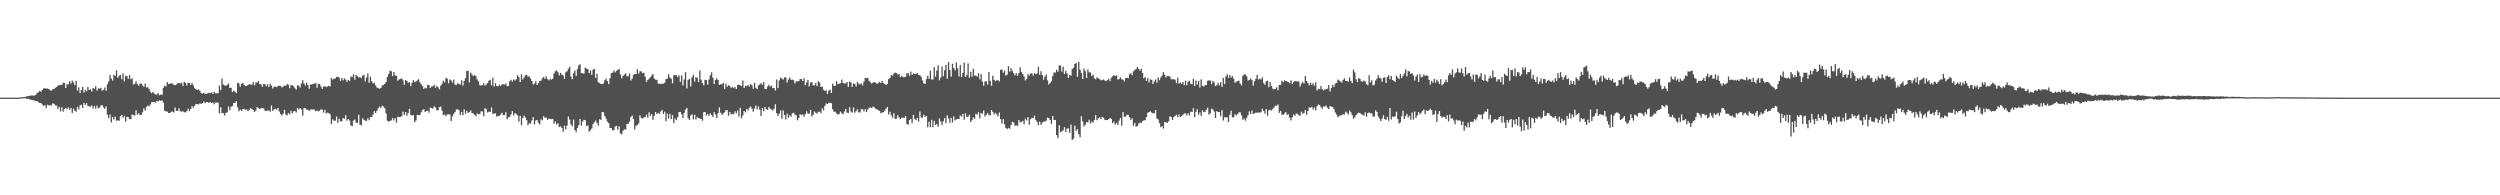 <svg xmlns="http://www.w3.org/2000/svg" width="1920" height="150"><path fill="#4f4f4f" d="M0 74.989h1v1H0zM1 74.988h1v1H1zM2 74.99h1v1H2zM3 74.99h1v1H3zM4 74.99h1v1H4zM5 74.989h1v1H5zM6 74.987h1v1H6zM7 74.989h1v1H7zM8 74.991h1v1H8zM9 74.991h1v1H9zM10 74.991h1v1H10zM11 74.99h1v1H11zM12 74.985h1v1H12zM13 74.951h1v1H13zM14 74.889h1v1H14zM15 74.852h1v1H15zM16 74.74h1v1H16zM17 74.592h1v1H17zM18 74.409h1v1.084H18zM19 74.47h1v1.083H19zM20 73.953h1v1.914H20zM21 73.872h1v1.964H21zM22 73.65h1v2.59H22zM23 73.412h1v3.136H23zM24 73.202h1v3.609H24zM25 73.54h1v3.424H25zM26 73.337h1v3.869H26zM27 72.794h1v4.835H27zM28 71.496h1v6.114H28zM29 70.803h1v7.693H29zM30 69.734h1v9.374H30zM31 70.452h1v8.722H31zM32 69.167h1v11.122H32zM33 68.02h1v13.322H33zM34 67.735h1v12.985H34zM35 68.064h1v14.99H35zM36 68.001h1v12.442H36zM37 68.342h1v12.586H37zM38 69.426h1v11.422H38zM39 69.593h1v11.375H39zM40 68.653h1v10.77H40zM41 68.285h1v11.442H41zM42 67.379h1v13.564H42zM43 66.94h1v14.187H43zM44 65.782h1v17.809H44zM45 65.373h1v16.72H45zM46 65.166h1v20.464H46zM47 65.398h1v16.989H47zM48 63.556h1v22.239H48zM49 63.709h1v20.115H49zM50 67.634h1v15.2H50zM51 64.706h1v19.101H51zM52 64.803h1v17.709H52zM53 62.336h1v21.965H53zM54 64.157h1v18.635H54zM55 61.84h1v25.055H55zM56 63.34h1v20.193H56zM57 65.402h1v19.59H57zM58 62.006h1v23.795H58zM59 69.533h1v12.607H59zM60 67.094h1v16.985H60zM61 71.406h1v9.465H61zM62 69.027h1v11.396H62zM63 66.694h1v16.223H63zM64 71.059h1v7.868H64zM65 68.914h1v11.674H65zM66 70.107h1v9.076H66zM67 66.678h1v14.806H67zM68 69.053h1v12.681H68zM69 68.565h1v13.352H69zM70 70.353h1v10.666H70zM71 67.476h1v15.925H71zM72 68.157h1v13.251H72zM73 66.133h1v17.354H73zM74 69.603h1v11.581H74zM75 67.898h1v15.247H75zM76 68.116h1v14.554H76zM77 67.365h1v13.701H77zM78 69.69h1v11.013H78zM79 68.996h1v13.417H79zM80 67.174h1v16.439H80zM81 69.745h1v12.028H81zM82 64.672h1v23.437H82zM83 62.487h1v28.345H83zM84 57.577h1v30.44H84zM85 60.358h1v33.622H85zM86 61.864h1v27.938H86zM87 57.401h1v34.379H87zM88 58.363h1v31.205H88zM89 54.032h1v38.714H89zM90 59.773h1v32.601H90zM91 58.194h1v34.569H91zM92 57.555h1v31.679H92zM93 60.805h1v27.402H93zM94 56.428h1v34.047H94zM95 62.497h1v26.429H95zM96 58.19h1v35.195H96zM97 58.521h1v31.206H97zM98 60.613h1v29.338H98zM99 57.667h1v33.706H99zM100 60.95h1v30.69H100zM101 60.18h1v27.742H101zM102 64.895h1v23.481H102zM103 64.233h1v24.545H103zM104 62.395h1v22.329H104zM105 64.605h1v23.394H105zM106 65.897h1v21.032H106zM107 64.329h1v24.071H107zM108 64.12h1v24.097H108zM109 65.571h1v20.653H109zM110 66.652h1v16.54H110zM111 64.15h1v20.757H111zM112 67.106h1v15.004H112zM113 66.974h1v14.055H113zM114 68.289h1v13.388H114zM115 70.522h1v9.704H115zM116 71.627h1v6.857H116zM117 70.533h1v7.828H117zM118 71.884h1v6.429H118zM119 72.501h1v6.386H119zM120 72.605h1v4.842H120zM121 71.454h1v6.421H121zM122 73.22h1v3.841H122zM123 72.551h1v4.908H123zM124 72.825h1v4.247H124zM125 67.355h1v11.478H125zM126 65.758h1v19.363H126zM127 66.429h1v19.12H127zM128 63.005h1v22.762H128zM129 64.552h1v22.238H129zM130 64.206h1v22.55H130zM131 64.032h1v21.763H131zM132 64.104h1v21.615H132zM133 65.176h1v21.275H133zM134 65.361h1v17.168H134zM135 64.936h1v20.28H135zM136 63.891h1v21.207H136zM137 63.703h1v19.485H137zM138 64.092h1v21.337H138zM139 63.506h1v22.209H139zM140 66.025h1v19.448H140zM141 62.864h1v23.355H141zM142 63.568h1v22.777H142zM143 65.623h1v19.768H143zM144 63.644h1v19.804H144zM145 63.804h1v21.618H145zM146 65.277h1v18.408H146zM147 63.726h1v17.795H147zM148 65.591h1v17.168H148zM149 67.741h1v13.581H149zM150 68.53h1v11.416H150zM151 69.118h1v10.865H151zM152 68.595h1v11.602H152zM153 69.705h1v9.75H153zM154 71.392h1v8.359H154zM155 72.025h1v7.179H155zM156 71.165h1v6.859H156zM157 71.983h1v7.29H157zM158 72.17h1v6.189H158zM159 71.612h1v6.759H159zM160 71.284h1v7.77H160zM161 71.492h1v6.848H161zM162 70.922h1v8.197H162zM163 72.107h1v6.652H163zM164 70.369h1v9.779H164zM165 71.648h1v7.08H165zM166 71.656h1v7.027H166zM167 71.59h1v7.384H167zM168 65.741h1v21.333H168zM169 69.186h1v13.137H169zM170 60.287h1v26.483H170zM171 64.941h1v22.004H171zM172 65.587h1v23.116H172zM173 65.933h1v20.772H173zM174 65.228h1v21.104H174zM175 64.159h1v17.612H175zM176 67.461h1v17.102H176zM177 67.423h1v14.531H177zM178 70.731h1v10.73H178zM179 69.582h1v9.497H179zM180 70.386h1v8.617H180zM181 71.572h1v6.053H181zM182 63.57h1v18.823H182zM183 64.078h1v21.435H183zM184 66.562h1v17.616H184zM185 64.319h1v20.908H185zM186 63.723h1v20.154H186zM187 65.162h1v18.412H187zM188 66.032h1v18.282H188zM189 65.927h1v18.201H189zM190 65.203h1v20.22H190zM191 64.545h1v19.708H191zM192 65.042h1v18.117H192zM193 65.014h1v18.602H193zM194 62.998h1v21.493H194zM195 65.515h1v20.444H195zM196 63.423h1v21.446H196zM197 63.453h1v18.84H197zM198 62.079h1v20.988H198zM199 64.611h1v19.225H199zM200 64.692h1v18.294H200zM201 66.627h1v16.334H201zM202 64.535h1v18.728H202zM203 64.673h1v20.327H203zM204 66.246h1v19.041H204zM205 64.784h1v20.223H205zM206 66.928h1v17.756H206zM207 64.285h1v21.628H207zM208 65.682h1v15.442H208zM209 67.95h1v17.216H209zM210 66.732h1v17.268H210zM211 66.46h1v17.12H211zM212 66.987h1v17.227H212zM213 65.987h1v16.954H213zM214 65.874h1v19.737H214zM215 65.972h1v21.649H215zM216 67.178h1v21.577H216zM217 66.506h1v20.79H217zM218 65.711h1v18.633H218zM219 65.917h1v22.065H219zM220 64.543h1v24.181H220zM221 65.127h1v21.656H221zM222 67.762h1v19.978H222zM223 65.393h1v19.663H223zM224 65.52h1v21.529H224zM225 66.166h1v19.413H225zM226 67.801h1v17.328H226zM227 68.813h1v17.596H227zM228 65.498h1v17.364H228zM229 65.793h1v18.278H229zM230 67.183h1v15.847H230zM231 64.123h1v19.946H231zM232 61.59h1v27.234H232zM233 64.122h1v18.921H233zM234 65.665h1v17.468H234zM235 63.461h1v20.655H235zM236 65.272h1v19.094H236zM237 68.114h1v17.079H237zM238 64.827h1v19.28H238zM239 64.937h1v19.177H239zM240 64.356h1v19.723H240zM241 64.221h1v19.976H241zM242 63.668h1v21.847H242zM243 67.368h1v17.537H243zM244 64.476h1v20.986H244zM245 64.516h1v20.565H245zM246 66.464h1v17.507H246zM247 68.242h1v15.911H247zM248 66.393h1v20.092H248zM249 66.215h1v18.065H249zM250 66.93h1v20.292H250zM251 66.414h1v20.039H251zM252 65.833h1v21.029H252zM253 66.343h1v21.435H253zM254 59.837h1v35.474H254zM255 61.155h1v30.515H255zM256 60.409h1v32.372H256zM257 60.312h1v32.315H257zM258 59.113h1v30.41H258zM259 58.822h1v35.574H259zM260 59.602h1v31.646H260zM261 62.303h1v30.855H261zM262 59.869h1v33.425H262zM263 61.685h1v29.024H263zM264 60.244h1v30.912H264zM265 61.152h1v27.378H265zM266 62.868h1v29.776H266zM267 61.397h1v29.93H267zM268 62.359h1v30.277H268zM269 58.793h1v37.479H269zM270 59.222h1v37.715H270zM271 57.131h1v35.42H271zM272 61.249h1v30.482H272zM273 57.486h1v36.575H273zM274 58.464h1v36.003H274zM275 59.557h1v28.589H275zM276 59.139h1v36.584H276zM277 60.111h1v36.164H277zM278 58.058h1v32.87H278zM279 57.497h1v34.535H279zM280 62.565h1v30.097H280zM281 59.55h1v33.291H281zM282 56.361h1v34.534H282zM283 63.542h1v28.761H283zM284 58.908h1v30.968H284zM285 62.384h1v27.529H285zM286 64.032h1v23.978H286zM287 63.588h1v21.818H287zM288 65.585h1v21.208H288zM289 67.157h1v17.903H289zM290 67.737h1v15.402H290zM291 68.113h1v13.78H291zM292 67.614h1v15.283H292zM293 65.816h1v15.41H293zM294 65.305h1v16.641H294zM295 64.503h1v18.621H295zM296 62.921h1v24.236H296zM297 59.023h1v33.644H297zM298 56.877h1v36.663H298zM299 54.333h1v38.393H299zM300 54.697h1v37.864H300zM301 58.543h1v32.174H301zM302 55.361h1v37.143H302zM303 57.922h1v32.769H303zM304 58.334h1v35.888H304zM305 61.97h1v27.661H305zM306 61.009h1v28.944H306zM307 60.641h1v29.171H307zM308 60.128h1v28.979H308zM309 61.685h1v24.067H309zM310 65.177h1v23.213H310zM311 61.478h1v24.53H311zM312 62.118h1v26.728H312zM313 63.614h1v23.31H313zM314 63.083h1v20.598H314zM315 66.213h1v22.119H315zM316 63.442h1v25.225H316zM317 61.506h1v26.91H317zM318 63.122h1v30.667H318zM319 62.47h1v30.037H319zM320 61.743h1v26.445H320zM321 60.841h1v27.578H321zM322 63.214h1v25.164H322zM323 64.689h1v21.606H323zM324 66.016h1v18.394H324zM325 68.317h1v15.493H325zM326 67.281h1v18.685H326zM327 67.815h1v17.439H327zM328 65.146h1v19.903H328zM329 65.33h1v21.126H329zM330 67.548h1v15.11H330zM331 66.337h1v16.655H331zM332 66.25h1v17.166H332zM333 65.068h1v16.544H333zM334 67.355h1v15.248H334zM335 65.91h1v18.895H335zM336 66.982h1v17.687H336zM337 68.588h1v13.59H337zM338 65.826h1v16.053H338zM339 64.31h1v20.678H339zM340 62.002h1v26.454H340zM341 63.274h1v24.67H341zM342 59.735h1v29.496H342zM343 60.464h1v27.456H343zM344 63.943h1v23.774H344zM345 60.973h1v26.962H345zM346 61.721h1v31.286H346zM347 63.359h1v25.987H347zM348 61.198h1v26.2H348zM349 64.984h1v21.083H349zM350 65.325h1v18.739H350zM351 63.849h1v20.136H351zM352 64.573h1v20.068H352zM353 64.987h1v23.373H353zM354 61.65h1v24.369H354zM355 65.717h1v22.75H355zM356 62.144h1v21.812H356zM357 60.059h1v27.335H357zM358 54.479h1v30.584H358zM359 54.344h1v32.373H359zM360 63.245h1v22.902H360zM361 55.721h1v29.125H361zM362 57.27h1v29.635H362zM363 58.41h1v28.746H363zM364 57.608h1v30.539H364zM365 58.562h1v30.779H365zM366 61.032h1v26.059H366zM367 62.513h1v25.294H367zM368 65.472h1v22.138H368zM369 65.679h1v19.81H369zM370 65.425h1v20.229H370zM371 63.938h1v25.288H371zM372 65.848h1v17.273H372zM373 64.919h1v19.007H373zM374 63.814h1v22.622H374zM375 61.952h1v23.879H375zM376 61.232h1v24.75H376zM377 65.565h1v17.002H377zM378 59.673h1v27.722H378zM379 66.439h1v20.794H379zM380 63.946h1v23.018H380zM381 66.023h1v23.596H381zM382 66.28h1v22.778H382zM383 65.01h1v23.943H383zM384 66.072h1v21.964H384zM385 64.751h1v21.807H385zM386 64.733h1v23.715H386zM387 64.993h1v23.478H387zM388 64.083h1v22.066H388zM389 66.191h1v25.46H389zM390 65.905h1v24.253H390zM391 62.334h1v27.349H391zM392 61.272h1v26.536H392zM393 62.702h1v22.71H393zM394 60.995h1v27.658H394zM395 61.837h1v24.96H395zM396 60.883h1v26.702H396zM397 57.679h1v30.98H397zM398 59.257h1v34.244H398zM399 62.987h1v26.009H399zM400 57.015h1v39.207H400zM401 61.028h1v29.637H401zM402 59.439h1v29.395H402zM403 57.751h1v32.517H403zM404 57.439h1v34.897H404zM405 58.859h1v37.308H405zM406 58.586h1v36.099H406zM407 60.335h1v34.578H407zM408 62.218h1v30.274H408zM409 64.872h1v25.091H409zM410 64.169h1v31.412H410zM411 62.363h1v30.229H411zM412 65.245h1v26.882H412zM413 63.896h1v30.34H413zM414 62.259h1v33.355H414zM415 61.886h1v29.714H415zM416 60.098h1v32.252H416zM417 59.145h1v30.146H417zM418 60.554h1v29.841H418zM419 58.65h1v31.636H419zM420 60.755h1v31.304H420zM421 61.678h1v29.52H421zM422 60.468h1v30.715H422zM423 61.195h1v30.375H423zM424 60.47h1v30.795H424zM425 56.434h1v38.575H425zM426 54.714h1v38.534H426zM427 54.092h1v41.488H427zM428 55.467h1v39.178H428zM429 57.912h1v39.692H429zM430 55.893h1v41.145H430zM431 57.341h1v40.889H431zM432 57.838h1v43.356H432zM433 60.555h1v36.028H433zM434 55.593h1v43.853H434zM435 54.732h1v41.781H435zM436 52.794h1v36.671H436zM437 51.159h1v40.692H437zM438 58.721h1v36.881H438zM439 60.813h1v36.231H439zM440 56.265h1v35.574H440zM441 54.149h1v45.671H441zM442 58.314h1v43.327H442zM443 53.038h1v45.213H443zM444 50.15h1v45.971H444zM445 49.412h1v41.914H445zM446 56.09h1v40.491H446zM447 56.368h1v37.006H447zM448 56.485h1v35.595H448zM449 51.89h1v40.405H449zM450 52.741h1v44.082H450zM451 53.043h1v43.223H451zM452 56.15h1v45.034H452zM453 54.135h1v45.983H453zM454 57.453h1v41.179H454zM455 53.495h1v41.869H455zM456 52.817h1v41.025H456zM457 59.878h1v32.676H457zM458 56.651h1v37.717H458zM459 63.218h1v33.177H459zM460 63.702h1v27.908H460zM461 64.506h1v27.551H461zM462 64.592h1v21.352H462zM463 64.017h1v22.276H463zM464 61.656h1v27.534H464zM465 60.29h1v30.854H465zM466 62.258h1v31.173H466zM467 64.605h1v29.993H467zM468 60.039h1v38.26H468zM469 56.146h1v42.138H469zM470 55.798h1v44.383H470zM471 54.095h1v45.784H471zM472 55.606h1v41.628H472zM473 54.362h1v42.247H473zM474 53.633h1v46.018H474zM475 52.828h1v44.232H475zM476 57.142h1v45.342H476zM477 60.146h1v42.903H477zM478 58.322h1v42.126H478zM479 57.354h1v41.929H479zM480 56.272h1v43.316H480zM481 58.613h1v36.574H481zM482 58.58h1v36.451H482zM483 56.453h1v36.96H483zM484 61.874h1v28.055H484zM485 60.428h1v28.368H485zM486 57.457h1v34.054H486zM487 56.672h1v42.776H487zM488 56.895h1v39.658H488zM489 53.177h1v42.932H489zM490 56.556h1v38.339H490zM491 54.72h1v33.79H491zM492 54.814h1v35.754H492zM493 56.209h1v34.804H493zM494 55.83h1v34.443H494zM495 58.815h1v31.086H495zM496 62.939h1v25.089H496zM497 61.43h1v28.986H497zM498 60.358h1v25.905H498zM499 59.341h1v29.579H499zM500 57.932h1v29.598H500zM501 56.94h1v35.099H501zM502 60.293h1v28.686H502zM503 61.208h1v24.815H503zM504 61.265h1v26.357H504zM505 64.217h1v22.462H505zM506 64.193h1v23.243H506zM507 64.664h1v20.909H507zM508 64.177h1v20.207H508zM509 64.31h1v23.255H509zM510 63.476h1v22.309H510zM511 60.757h1v32.308H511zM512 60.392h1v26.928H512zM513 56.968h1v34.001H513zM514 59.475h1v27.851H514zM515 60.484h1v30.943H515zM516 63.974h1v24.499H516zM517 57.676h1v36.914H517zM518 57.789h1v33.248H518zM519 57.638h1v34.673H519zM520 59.195h1v30.892H520zM521 57.88h1v28.224H521zM522 62.805h1v23.093H522zM523 57.879h1v29.877H523zM524 65.647h1v25.03H524zM525 60.967h1v25.787H525zM526 55.482h1v28.68H526zM527 67.898h1v14.952H527zM528 61.345h1v29.518H528zM529 60.572h1v31.546H529zM530 66.389h1v22.213H530zM531 59.391h1v28.443H531zM532 57.468h1v34.238H532zM533 62.665h1v25.483H533zM534 59.177h1v32.605H534zM535 59.925h1v29.978H535zM536 63.021h1v27.673H536zM537 54.102h1v37.032H537zM538 61.231h1v30.066H538zM539 63.79h1v28.992H539zM540 65.472h1v20.688H540zM541 61.287h1v24.664H541zM542 61.506h1v27.264H542zM543 64.952h1v22.516H543zM544 61.036h1v27.947H544zM545 57.78h1v29.301H545zM546 55.574h1v32.799H546zM547 59.724h1v30.123H547zM548 64.451h1v21.664H548zM549 61.379h1v26.575H549zM550 60.126h1v30.488H550zM551 61.426h1v25.467H551zM552 65.338h1v17.135H552zM553 64.713h1v21.856H553zM554 64.78h1v23.553H554zM555 63.627h1v23.525H555zM556 68.47h1v17.81H556zM557 64.21h1v20.333H557zM558 66.608h1v18.068H558zM559 65.448h1v23.442H559zM560 66.088h1v19.925H560zM561 67.478h1v20.455H561zM562 66.771h1v20.518H562zM563 67.703h1v20.054H563zM564 66.741h1v18.768H564zM565 68.414h1v18.619H565zM566 65.158h1v19.729H566zM567 65.043h1v24.46H567zM568 65.416h1v17.425H568zM569 65.975h1v24.91H569zM570 61.86h1v26.714H570zM571 67.602h1v17.649H571zM572 65.843h1v20.49H572zM573 66.192h1v17.491H573zM574 65.159h1v19.671H574zM575 66.457h1v16.282H575zM576 64.6h1v17.219H576zM577 65.459h1v17.986H577zM578 68.105h1v17.699H578zM579 63.579h1v19.736H579zM580 67.443h1v13.659H580zM581 68.465h1v15.496H581zM582 65.615h1v16.115H582zM583 64.894h1v19.369H583zM584 63.83h1v25.27H584zM585 65.223h1v17.814H585zM586 63.022h1v22.325H586zM587 68.194h1v14.059H587zM588 68.464h1v15.325H588zM589 66.494h1v17.901H589zM590 65.144h1v17.026H590zM591 66.468h1v17.001H591zM592 65.811h1v18.324H592zM593 67.669h1v17.215H593zM594 67.634h1v15.876H594zM595 69.58h1v10.571H595zM596 61.042h1v25.92H596zM597 67.61h1v21.469H597zM598 61.768h1v25.603H598zM599 59.562h1v25.255H599zM600 60.346h1v30.828H600zM601 61.149h1v23.651H601zM602 59.392h1v29.024H602zM603 59.47h1v32.356H603zM604 63.308h1v23.974H604zM605 61.014h1v29.459H605zM606 59.503h1v29.035H606zM607 61.306h1v28.336H607zM608 61.148h1v25.866H608zM609 61.571h1v24.991H609zM610 64.116h1v23.848H610zM611 62.475h1v26.149H611zM612 62.448h1v29.992H612zM613 62.259h1v28.368H613zM614 60.655h1v26.995H614zM615 60.781h1v27.743H615zM616 62.224h1v25.569H616zM617 60.213h1v29.526H617zM618 65.394h1v22.407H618zM619 63.276h1v22.236H619zM620 61.371h1v25.913H620zM621 66.349h1v20.977H621zM622 63.433h1v20.921H622zM623 62.957h1v26.494H623zM624 65.577h1v22.58H624zM625 65.521h1v20.082H625zM626 63.756h1v22.877H626zM627 66.199h1v21.029H627zM628 62.398h1v23.404H628zM629 63.362h1v22.399H629zM630 66.805h1v20.177H630zM631 66.532h1v16.627H631zM632 68.927h1v15.855H632zM633 69.821h1v11.52H633zM634 69.274h1v10.195H634zM635 72.015h1v7.887H635zM636 69.586h1v9.562H636zM637 68.79h1v10.132H637zM638 71.405h1v7.875H638zM639 64.276h1v19.649H639zM640 65.948h1v19.842H640zM641 65.947h1v19.871H641zM642 62.318h1v24.875H642zM643 64.636h1v23.484H643zM644 64.246h1v23.309H644zM645 63.916h1v21.819H645zM646 61.094h1v25.876H646zM647 63.649h1v24.162H647zM648 64.158h1v21.514H648zM649 64.028h1v19.609H649zM650 62.932h1v23.588H650zM651 66.776h1v19.941H651zM652 62.623h1v19.701H652zM653 63.247h1v22.372H653zM654 66.671h1v19.807H654zM655 64.067h1v18.419H655zM656 64.363h1v22.238H656zM657 66.472h1v18.912H657zM658 62.981h1v21.039H658zM659 64.215h1v22.076H659zM660 64.885h1v21.534H660zM661 64.024h1v19.863H661zM662 65.617h1v18.367H662zM663 62.699h1v22.891H663zM664 59.732h1v24.135H664zM665 60.079h1v26.044H665zM666 59.746h1v24.252H666zM667 62.129h1v20.644H667zM668 63.132h1v19.425H668zM669 64.254h1v18.891H669zM670 63.348h1v18.523H670zM671 63.083h1v19.361H671zM672 63.496h1v19.991H672zM673 64.306h1v19.7H673zM674 63.875h1v20.635H674zM675 62.767h1v22.492H675zM676 63.819h1v23.07H676zM677 62.232h1v24.254H677zM678 63.786h1v22.366H678zM679 64.394h1v20.577H679zM680 65.27h1v18.131H680zM681 64.482h1v17.794H681zM682 60.778h1v27.179H682zM683 59.835h1v26.013H683zM684 57.451h1v31.099H684zM685 58.145h1v32.266H685zM686 56.409h1v30.525H686zM687 55.687h1v35.697H687zM688 56.142h1v34.864H688zM689 57.228h1v31.264H689zM690 56.756h1v33.489H690zM691 59.218h1v32.285H691zM692 58.211h1v32.16H692zM693 59.218h1v31.254H693zM694 59.291h1v31.214H694zM695 59.035h1v30.043H695zM696 56.306h1v38.94H696zM697 56.169h1v39.673H697zM698 58.238h1v33.994H698zM699 55.008h1v36.28H699zM700 57.509h1v37.08H700zM701 56.44h1v31.785H701zM702 56.912h1v34.351H702zM703 56.802h1v35.505H703zM704 56.088h1v34.507H704zM705 57.536h1v35.825H705zM706 57.743h1v27.915H706zM707 58.976h1v31.3H707zM708 61.727h1v28.625H708zM709 63.96h1v24.101H709zM710 64.519h1v25.212H710zM711 60.758h1v28.4H711zM712 58.255h1v39.5H712zM713 60.586h1v32.96H713zM714 54.231h1v43.456H714zM715 60.953h1v31.047H715zM716 61.057h1v36.732H716zM717 51.618h1v41.218H717zM718 58.829h1v37.154H718zM719 54.202h1v41.028H719zM720 50.219h1v47.112H720zM721 61.679h1v29.238H721zM722 59.544h1v33.918H722zM723 51.158h1v44.918H723zM724 58.511h1v34.605H724zM725 53.988h1v36.754H725zM726 49.811h1v44.815H726zM727 60.486h1v28.055H727zM728 47.643h1v43.282H728zM729 53.809h1v40.427H729zM730 58.878h1v31.663H730zM731 48.925h1v45.17H731zM732 52.276h1v37.154H732zM733 54.063h1v38.403H733zM734 48.038h1v43.64H734zM735 52.512h1v38.869H735zM736 58.663h1v32.854H736zM737 49.827h1v38.916H737zM738 59.061h1v30.525H738zM739 55.933h1v31.626H739zM740 48.108h1v43.909H740zM741 59.095h1v27.971H741zM742 57.7h1v32.252H742zM743 48.689h1v40.943H743zM744 59.699h1v28.452H744zM745 55.105h1v38.542H745zM746 58.877h1v33.466H746zM747 52.712h1v37.427H747zM748 58.053h1v33.214H748zM749 58.025h1v29.281H749zM750 58.924h1v29.2H750zM751 56.142h1v30.038H751zM752 60.923h1v30.057H752zM753 56.909h1v29.8H753zM754 62.591h1v24.849H754zM755 65.77h1v19.128H755zM756 62.454h1v27.049H756zM757 62.531h1v25.622H757zM758 64.933h1v21.926H758zM759 55.281h1v32.946H759zM760 62.031h1v26.676H760zM761 65.884h1v18.622H761zM762 58.091h1v27.866H762zM763 61.354h1v26.538H763zM764 62.429h1v24.246H764zM765 61.723h1v26.182H765zM766 61.581h1v27.853H766zM767 62.444h1v24.058H767zM768 53.531h1v37.986H768zM769 53.44h1v41.56H769zM770 55.847h1v35.665H770zM771 54.338h1v41.152H771zM772 58.077h1v40.19H772zM773 57.275h1v41.901H773zM774 50.805h1v47.408H774zM775 55.039h1v43.897H775zM776 52.433h1v43.647H776zM777 54.543h1v38.954H777zM778 56.308h1v37.809H778zM779 57.924h1v38.632H779zM780 56.186h1v40.025H780zM781 58.246h1v38.357H781zM782 56.116h1v35.99H782zM783 51.736h1v42.199H783zM784 55.33h1v38.323H784zM785 56.85h1v35.982H785zM786 58.713h1v36.665H786zM787 61.748h1v29.321H787zM788 60.495h1v32.035H788zM789 56.892h1v33.01H789zM790 58.117h1v37.662H790zM791 56.455h1v35.137H791zM792 56.303h1v34.109H792zM793 58.091h1v32.711H793zM794 56.235h1v32.605H794zM795 56.969h1v35.246H795zM796 56.386h1v37.235H796zM797 51.222h1v44.996H797zM798 57.439h1v35.877H798zM799 54.69h1v41.218H799zM800 57.616h1v36.585H800zM801 61.206h1v32.071H801zM802 58.821h1v34.643H802zM803 57.18h1v35.437H803zM804 61.637h1v28.794H804zM805 64.884h1v25.878H805zM806 63.73h1v28.449H806zM807 62.481h1v32.688H807zM808 58.251h1v30.868H808zM809 55.644h1v36.394H809zM810 55.751h1v36.447H810zM811 53.536h1v50.192H811zM812 55.047h1v51.087H812zM813 50.219h1v45.989H813zM814 50.382h1v51.241H814zM815 54.965h1v45.883H815zM816 51.179h1v48.945H816zM817 56.785h1v40.899H817zM818 54.299h1v47.007H818zM819 56.357h1v42.467H819zM820 59.84h1v38.643H820zM821 57.594h1v44.325H821zM822 58.089h1v37.629H822zM823 52.953h1v54.606H823zM824 52.039h1v54.4H824zM825 49.156h1v47.306H825zM826 48.319h1v52.182H826zM827 58.993h1v40.243H827zM828 47.462h1v55.678H828zM829 53.469h1v51.891H829zM830 55.938h1v33.228H830zM831 60.689h1v32.638H831zM832 52.683h1v44.318H832zM833 54.669h1v41.183H833zM834 59.911h1v33.937H834zM835 53.312h1v40.641H835zM836 55.571h1v36.383H836zM837 55.656h1v39.265H837zM838 58.389h1v34.856H838zM839 57.231h1v37.037H839zM840 60.089h1v32.01H840zM841 60.929h1v27.402H841zM842 59.351h1v32.975H842zM843 60.144h1v30.777H843zM844 60.771h1v29.384H844zM845 61.582h1v29.699H845zM846 61.562h1v28.266H846zM847 61.032h1v29.37H847zM848 61.811h1v30.17H848zM849 62.301h1v29.984H849zM850 61.493h1v30.737H850zM851 60.5h1v30.946H851zM852 62.3h1v28.413H852zM853 59.638h1v31.625H853zM854 58.591h1v36.017H854zM855 57.711h1v35.766H855zM856 58.519h1v37.243H856zM857 57.784h1v36.737H857zM858 61.012h1v34.871H858zM859 60.79h1v31.916H859zM860 59.41h1v31.221H860zM861 60.827h1v35.745H861zM862 61.23h1v24.947H862zM863 62.556h1v27.257H863zM864 59.885h1v29.677H864zM865 59.642h1v28.547H865zM866 60.177h1v27.986H866zM867 56.962h1v33.092H867zM868 56.114h1v35.973H868zM869 57.826h1v33.026H869zM870 54.866h1v41.772H870zM871 53.812h1v40.587H871zM872 53.03h1v44.167H872zM873 51.443h1v45.481H873zM874 52.879h1v42.1H874zM875 54.292h1v39.857H875zM876 52.843h1v41.582H876zM877 56.018h1v37.081H877zM878 60.112h1v32.279H878zM879 59.149h1v33.151H879zM880 62.161h1v27.767H880zM881 59.977h1v26.646H881zM882 63.457h1v22.596H882zM883 60.907h1v24.597H883zM884 61.34h1v25.06H884zM885 64.445h1v22.604H885zM886 62.568h1v24.374H886zM887 60.99h1v23.445H887zM888 63.486h1v27.441H888zM889 59.398h1v32.352H889zM890 61.657h1v32.889H890zM891 59.444h1v38.311H891zM892 57.955h1v38.81H892zM893 55.431h1v43.335H893zM894 57.352h1v36.335H894zM895 59.472h1v34.506H895zM896 58.392h1v35.923H896zM897 58.457h1v34.713H897zM898 58.823h1v30.554H898zM899 60.826h1v29.154H899zM900 60.913h1v31.218H900zM901 60.758h1v29.203H901zM902 61.286h1v27.692H902zM903 63.879h1v24.171H903zM904 59.67h1v30.33H904zM905 64.277h1v23.634H905zM906 63.408h1v26.532H906zM907 64.383h1v24.758H907zM908 62.855h1v25.249H908zM909 65.432h1v21.738H909zM910 61.991h1v25.079H910zM911 65.5h1v23.13H911zM912 62.704h1v24.191H912zM913 62.003h1v26.746H913zM914 64.203h1v21.558H914zM915 64.643h1v21.379H915zM916 60.502h1v22.602H916zM917 66.016h1v23.835H917zM918 61.813h1v23.986H918zM919 64.988h1v18.937H919zM920 62.041h1v26.094H920zM921 67.211h1v19.121H921zM922 60.927h1v28.104H922zM923 65.964h1v18.812H923zM924 66.528h1v19.569H924zM925 65.407h1v20.413H925zM926 65.355h1v18.969H926zM927 62.13h1v20.631H927zM928 61.646h1v26.333H928zM929 61.844h1v25.176H929zM930 64.646h1v18.862H930zM931 62.089h1v21.92H931zM932 63.36h1v22.311H932zM933 66.094h1v24.551H933zM934 65.477h1v19.871H934zM935 63.533h1v22.478H935zM936 65.496h1v20.488H936zM937 63.123h1v26.243H937zM938 66.715h1v17.889H938zM939 59.739h1v32.819H939zM940 64.628h1v25.378H940zM941 58.695h1v31.539H941zM942 57.001h1v33.124H942zM943 59.79h1v33.903H943zM944 57.616h1v30.528H944zM945 59.535h1v25.487H945zM946 58.358h1v31.739H946zM947 60.456h1v29.528H947zM948 63.659h1v24.101H948zM949 62.877h1v25.809H949zM950 62.193h1v25.353H950zM951 61.968h1v24.308H951zM952 64.172h1v22.115H952zM953 65.62h1v22.909H953zM954 58.207h1v33.822H954zM955 57.149h1v33.866H955zM956 57.174h1v35.445H956zM957 58.665h1v31.746H957zM958 61.955h1v26.512H958zM959 61.326h1v24.245H959zM960 60.211h1v27.362H960zM961 61.557h1v23.321H961zM962 65.695h1v21.879H962zM963 62.424h1v24.647H963zM964 60.533h1v25.97H964zM965 57.545h1v29.138H965zM966 61.061h1v25.139H966zM967 60.345h1v26.173H967zM968 61.09h1v25.112H968zM969 59.376h1v24.1H969zM970 63.804h1v21.263H970zM971 65.057h1v22.275H971zM972 62.376h1v21.42H972zM973 61.958h1v27.025H973zM974 66.964h1v17.882H974zM975 63.055h1v21.233H975zM976 65.93h1v19.018H976zM977 68.111h1v15.667H977zM978 68.596h1v13.958H978zM979 68.255h1v12.92H979zM980 67.035h1v14.204H980zM981 69.342h1v10.94H981zM982 65.204h1v21.477H982zM983 65.182h1v19.969H983zM984 61.941h1v26.001H984zM985 63.102h1v25.151H985zM986 61.687h1v25.471H986zM987 62.142h1v23.933H987zM988 62.567h1v25.579H988zM989 63.036h1v24.759H989zM990 63.872h1v26.503H990zM991 61.586h1v30.951H991zM992 64.598h1v25.527H992zM993 63.147h1v24.795H993zM994 62.149h1v26.768H994zM995 62.438h1v24.678H995zM996 62.459h1v24.981H996zM997 62.605h1v25.908H997zM998 66.457h1v22.493H998zM999 64.11h1v21.688H999zM1000 62.921h1v24.467H1000zM1001 64.203h1v22.55H1001zM1002 58.454h1v26.076H1002zM1003 62.282h1v25.826H1003zM1004 63.64h1v21.621H1004zM1005 65.574h1v16.966H1005zM1006 63.493h1v19.158H1006zM1007 65.175h1v16.908H1007zM1008 63.94h1v20.082H1008zM1009 65.863h1v16.704H1009zM1010 63.192h1v21.668H1010zM1011 69.479h1v12.13H1011zM1012 68.187h1v12.075H1012zM1013 68.569h1v12.126H1013zM1014 66.07h1v16.193H1014zM1015 68.439h1v15.112H1015zM1016 69.469h1v12.236H1016zM1017 68.632h1v13.213H1017zM1018 68.566h1v12.559H1018zM1019 68.088h1v14.678H1019zM1020 65.287h1v18.515H1020zM1021 70.322h1v11.096H1021zM1022 67.474h1v14.533H1022zM1023 65.131h1v17.039H1023zM1024 66.827h1v16.989H1024zM1025 64.13h1v22.228H1025zM1026 63.687h1v24.254H1026zM1027 61.096h1v28.958H1027zM1028 61.816h1v27.429H1028zM1029 62.609h1v25.858H1029zM1030 63.376h1v25.112H1030zM1031 61.444h1v26.266H1031zM1032 60.115h1v27.855H1032zM1033 62.136h1v23.574H1033zM1034 62.182h1v24.418H1034zM1035 62.784h1v25.228H1035zM1036 59.485h1v25.445H1036zM1037 62.133h1v24.154H1037zM1038 63.873h1v24.591H1038zM1039 53.453h1v37.67H1039zM1040 55.617h1v34.441H1040zM1041 60.881h1v27.419H1041zM1042 62.998h1v24.269H1042zM1043 59.923h1v26.612H1043zM1044 60.692h1v26.128H1044zM1045 62.442h1v25.234H1045zM1046 62.73h1v25.502H1046zM1047 61.848h1v26.982H1047zM1048 62.502h1v23.713H1048zM1049 64.593h1v25.044H1049zM1050 65.481h1v21.376H1050zM1051 57.773h1v28.565H1051zM1052 63.316h1v23.787H1052zM1053 61.72h1v25.204H1053zM1054 65.571h1v23.937H1054zM1055 65.033h1v24.465H1055zM1056 61.837h1v22.825H1056zM1057 60.358h1v25.625H1057zM1058 57.752h1v31.657H1058zM1059 59.79h1v31.278H1059zM1060 60.245h1v32.764H1060zM1061 62.781h1v28.329H1061zM1062 59.655h1v28.817H1062zM1063 59.369h1v32.053H1063zM1064 63.779h1v28.211H1064zM1065 59.116h1v30.681H1065zM1066 57.803h1v34.973H1066zM1067 60.825h1v22.191H1067zM1068 58.34h1v33.345H1068zM1069 61.436h1v28.131H1069zM1070 62.062h1v27.737H1070zM1071 62.948h1v26.318H1071zM1072 58.121h1v27.703H1072zM1073 59.553h1v31.823H1073zM1074 60.722h1v34.168H1074zM1075 56.835h1v37.192H1075zM1076 60.014h1v29.305H1076zM1077 58.259h1v26.778H1077zM1078 56.298h1v35.05H1078zM1079 53.29h1v35.824H1079zM1080 58.617h1v28.833H1080zM1081 54.444h1v35.872H1081zM1082 54.971h1v33.914H1082zM1083 56.81h1v35.11H1083zM1084 56.13h1v30.311H1084zM1085 57.987h1v33.878H1085zM1086 61.871h1v23.784H1086zM1087 58.776h1v31.736H1087zM1088 57.323h1v31.378H1088zM1089 62.947h1v23.09H1089zM1090 56.871h1v30.886H1090zM1091 59.39h1v27.131H1091zM1092 58.973h1v26.128H1092zM1093 57.135h1v27.002H1093zM1094 58.299h1v29.425H1094zM1095 57.869h1v26.942H1095zM1096 58.207h1v27.055H1096zM1097 61.354h1v23.335H1097zM1098 65.021h1v18.405H1098zM1099 62.151h1v22.44H1099zM1100 63.607h1v24.592H1100zM1101 60.557h1v27.258H1101zM1102 63.443h1v21.518H1102zM1103 61.202h1v32.431H1103zM1104 62.529h1v25.057H1104zM1105 64.44h1v20.879H1105zM1106 60.768h1v28.314H1106zM1107 65.561h1v24.876H1107zM1108 64.554h1v25.104H1108zM1109 63.198h1v26.668H1109zM1110 61.074h1v30.287H1110zM1111 63.174h1v25.315H1111zM1112 57.867h1v35.435H1112zM1113 56.184h1v31.794H1113zM1114 57.437h1v33.62H1114zM1115 53.335h1v37.606H1115zM1116 59.467h1v33.029H1116zM1117 56.538h1v38.891H1117zM1118 55.475h1v36.485H1118zM1119 52.504h1v40.068H1119zM1120 55.665h1v36.735H1120zM1121 55.786h1v36.927H1121zM1122 52.619h1v43.516H1122zM1123 56.234h1v37.148H1123zM1124 58.732h1v41.651H1124zM1125 51.505h1v45.124H1125zM1126 57.343h1v40.606H1126zM1127 56.362h1v37.759H1127zM1128 55.919h1v41.933H1128zM1129 58.758h1v34.656H1129zM1130 60.963h1v32.823H1130zM1131 57.261h1v36.125H1131zM1132 62.829h1v28.492H1132zM1133 57.141h1v35.348H1133zM1134 57.535h1v32.6H1134zM1135 60.201h1v27.534H1135zM1136 58.709h1v29.398H1136zM1137 56.157h1v31.9H1137zM1138 61.46h1v29.986H1138zM1139 62.242h1v25.214H1139zM1140 57.278h1v28.29H1140zM1141 61.992h1v23.912H1141zM1142 62.744h1v20.898H1142zM1143 60.231h1v31.454H1143zM1144 58.206h1v29.916H1144zM1145 60.02h1v34.598H1145zM1146 54.142h1v39.528H1146zM1147 59.418h1v32.353H1147zM1148 59.196h1v32.213H1148zM1149 62.628h1v29.523H1149zM1150 60.951h1v30.584H1150zM1151 60.871h1v29.032H1151zM1152 63.147h1v26.004H1152zM1153 59.091h1v35.128H1153zM1154 64.939h1v24.288H1154zM1155 56.557h1v37.517H1155zM1156 57.783h1v40.56H1156zM1157 58.309h1v33.91H1157zM1158 52.324h1v41.895H1158zM1159 61.999h1v30.009H1159zM1160 53.882h1v37.466H1160zM1161 53.662h1v44.164H1161zM1162 58.352h1v33.657H1162zM1163 52.454h1v42.965H1163zM1164 58.741h1v32.697H1164zM1165 55.396h1v40.887H1165zM1166 55.606h1v34.199H1166zM1167 58.475h1v38.686H1167zM1168 57.11h1v43.65H1168zM1169 51.612h1v40.206H1169zM1170 53.666h1v46.495H1170zM1171 51.66h1v42.047H1171zM1172 57.067h1v38.91H1172zM1173 55.387h1v44.081H1173zM1174 55.369h1v34.458H1174zM1175 53.286h1v45.24H1175zM1176 60.366h1v30.01H1176zM1177 57.574h1v33.491H1177zM1178 61.219h1v33.084H1178zM1179 62.913h1v27.622H1179zM1180 59.033h1v32.404H1180zM1181 64.452h1v25.23H1181zM1182 62.649h1v26.99H1182zM1183 60.213h1v31.091H1183zM1184 64.225h1v26.02H1184zM1185 60.666h1v24.283H1185zM1186 60.733h1v28.525H1186zM1187 63.543h1v25.281H1187zM1188 62.014h1v24.815H1188zM1189 61.299h1v25.658H1189zM1190 62.52h1v26.095H1190zM1191 62.758h1v26.411H1191zM1192 61.775h1v28.357H1192zM1193 63.274h1v27.214H1193zM1194 60.03h1v29.073H1194zM1195 62.066h1v29.063H1195zM1196 56.3h1v36.964H1196zM1197 59.936h1v29.592H1197zM1198 55.418h1v39.148H1198zM1199 58.964h1v32.163H1199zM1200 61.208h1v31.879H1200zM1201 59.073h1v33.131H1201zM1202 57.708h1v38.373H1202zM1203 60.815h1v28.21H1203zM1204 60.165h1v30.929H1204zM1205 65.123h1v21.938H1205zM1206 61.925h1v29.219H1206zM1207 64.558h1v23.304H1207zM1208 62.232h1v27.598H1208zM1209 65.116h1v19.155H1209zM1210 59.566h1v28.983H1210zM1211 60.706h1v26.976H1211zM1212 61.824h1v25.013H1212zM1213 58.554h1v34.946H1213zM1214 55.15h1v35.59H1214zM1215 57.43h1v34.233H1215zM1216 51.723h1v39.308H1216zM1217 51.266h1v42.318H1217zM1218 50.371h1v45.524H1218zM1219 54.782h1v37.093H1219zM1220 60.471h1v33.826H1220zM1221 57.421h1v26.702H1221zM1222 59.334h1v33.731H1222zM1223 61.958h1v27.796H1223zM1224 61.723h1v27.297H1224zM1225 65.103h1v21.876H1225zM1226 61.274h1v22.51H1226zM1227 63.123h1v26.022H1227zM1228 59.712h1v28.107H1228zM1229 58.178h1v29.626H1229zM1230 62.697h1v25.583H1230zM1231 58.119h1v30.466H1231zM1232 59.983h1v25.169H1232zM1233 60.895h1v28.781H1233zM1234 61.462h1v31.59H1234zM1235 59.774h1v35.948H1235zM1236 61.389h1v36.928H1236zM1237 61.934h1v26.112H1237zM1238 60.623h1v36.845H1238zM1239 63.475h1v25.46H1239zM1240 63.175h1v23.967H1240zM1241 66.179h1v20.176H1241zM1242 65.581h1v20.936H1242zM1243 61.451h1v26.061H1243zM1244 61.648h1v30.463H1244zM1245 59.99h1v31.578H1245zM1246 64.707h1v25.792H1246zM1247 59.178h1v29.897H1247zM1248 58.68h1v34.735H1248zM1249 59.023h1v36.074H1249zM1250 57.825h1v36.528H1250zM1251 60.916h1v31.539H1251zM1252 57.436h1v30.356H1252zM1253 60.339h1v30.397H1253zM1254 61.597h1v31.146H1254zM1255 64.385h1v23.684H1255zM1256 65.256h1v23.351H1256zM1257 63.396h1v26.046H1257zM1258 63.9h1v22.864H1258zM1259 62.506h1v24.057H1259zM1260 62.722h1v24.168H1260zM1261 63.208h1v24.439H1261zM1262 63.419h1v25.757H1262zM1263 64.563h1v21.6H1263zM1264 66.699h1v21.132H1264zM1265 68.044h1v15.923H1265zM1266 66.945h1v16.182H1266zM1267 64.227h1v25.456H1267zM1268 63.64h1v25.938H1268zM1269 63.46h1v25.228H1269zM1270 62.929h1v24.204H1270zM1271 60.821h1v26.546H1271zM1272 62.944h1v22.398H1272zM1273 60.829h1v23.575H1273zM1274 60.461h1v23.903H1274zM1275 65.634h1v18.023H1275zM1276 68.551h1v12.119H1276zM1277 68.101h1v13.491H1277zM1278 66.256h1v16.069H1278zM1279 67.996h1v12.507H1279zM1280 69.969h1v11.245H1280zM1281 63.184h1v24.156H1281zM1282 63.18h1v26.509H1282zM1283 58.722h1v31.275H1283zM1284 60.768h1v27.594H1284zM1285 61.091h1v29.17H1285zM1286 58.824h1v32.176H1286zM1287 61.764h1v31.35H1287zM1288 60.538h1v33.694H1288zM1289 62.867h1v27.452H1289zM1290 60.451h1v33.128H1290zM1291 61.887h1v26.027H1291zM1292 61.907h1v30.557H1292zM1293 60.352h1v31.967H1293zM1294 57.849h1v33.516H1294zM1295 58.474h1v36.979H1295zM1296 54.653h1v38.257H1296zM1297 55.27h1v39.234H1297zM1298 54.517h1v43.051H1298zM1299 54.166h1v40.408H1299zM1300 57.082h1v35.886H1300zM1301 59.871h1v32.509H1301zM1302 60.586h1v29.339H1302zM1303 63.706h1v22.92H1303zM1304 62.084h1v24.883H1304zM1305 62.085h1v26.078H1305zM1306 62.125h1v28.2H1306zM1307 61.279h1v26.068H1307zM1308 59.853h1v27.579H1308zM1309 62.209h1v26.343H1309zM1310 58.62h1v29.532H1310zM1311 56.416h1v34.625H1311zM1312 59.421h1v30.473H1312zM1313 58.018h1v28.661H1313zM1314 57.522h1v31.277H1314zM1315 60.422h1v30.118H1315zM1316 60.344h1v26.646H1316zM1317 57.151h1v31.113H1317zM1318 61.208h1v26.398H1318zM1319 58.013h1v28.5H1319zM1320 62.129h1v26.743H1320zM1321 64.142h1v22.3H1321zM1322 65.889h1v17.224H1322zM1323 63.914h1v18.998H1323zM1324 64.885h1v19.412H1324zM1325 64.592h1v22.714H1325zM1326 63.524h1v23.774H1326zM1327 58.76h1v28.762H1327zM1328 61.469h1v27.226H1328zM1329 61.18h1v28.1H1329zM1330 61.191h1v27.522H1330zM1331 61.685h1v28.358H1331zM1332 61.256h1v29.163H1332zM1333 61.843h1v25.071H1333zM1334 61.136h1v26.546H1334zM1335 62.081h1v24.644H1335zM1336 60.939h1v25.033H1336zM1337 60.503h1v25.607H1337zM1338 60.983h1v27.595H1338zM1339 61.224h1v25.925H1339zM1340 61.59h1v25.008H1340zM1341 59.223h1v28.725H1341zM1342 61.661h1v27.185H1342zM1343 60.653h1v25.025H1343zM1344 60.889h1v25.899H1344zM1345 63.094h1v24.444H1345zM1346 59.71h1v27.683H1346zM1347 62.918h1v26.139H1347zM1348 64.033h1v22.512H1348zM1349 61.141h1v24.057H1349zM1350 59.937h1v29.735H1350zM1351 63.522h1v24.729H1351zM1352 60.27h1v26.116H1352zM1353 60.133h1v27.564H1353zM1354 62.422h1v24.462H1354zM1355 63.569h1v21.442H1355zM1356 62.921h1v20.858H1356zM1357 62.876h1v22.985H1357zM1358 63.462h1v21.851H1358zM1359 64.717h1v20.337H1359zM1360 66.102h1v17.576H1360zM1361 66.635h1v16.148H1361zM1362 67.439h1v15.503H1362zM1363 68.701h1v12.608H1363zM1364 68.227h1v13.645H1364zM1365 64.47h1v21.487H1365zM1366 62.165h1v24.881H1366zM1367 57.673h1v36.76H1367zM1368 58.986h1v28.398H1368zM1369 54.898h1v35.85H1369zM1370 59.519h1v29.113H1370zM1371 59.816h1v33.205H1371zM1372 60.34h1v27.778H1372zM1373 59.493h1v34.813H1373zM1374 60.505h1v27.785H1374zM1375 55.23h1v49.64H1375zM1376 56.994h1v36.679H1376zM1377 59.391h1v42.437H1377zM1378 57.524h1v35.375H1378zM1379 59.143h1v38.346H1379zM1380 54.338h1v34.332H1380zM1381 55.491h1v34.358H1381zM1382 58.311h1v30.076H1382zM1383 63.055h1v25.519H1383zM1384 59.346h1v35.811H1384zM1385 55.713h1v33.713H1385zM1386 56.05h1v32.74H1386zM1387 55.802h1v39.362H1387zM1388 60.467h1v38.031H1388zM1389 57.566h1v34.707H1389zM1390 54.134h1v40.12H1390zM1391 57.092h1v30.415H1391zM1392 54.592h1v37.115H1392zM1393 52.663h1v42.704H1393zM1394 53.025h1v38.256H1394zM1395 55.371h1v37.561H1395zM1396 54.55h1v33.261H1396zM1397 49.687h1v40.981H1397zM1398 52.719h1v39.214H1398zM1399 50.661h1v38.366H1399zM1400 53.335h1v39.033H1400zM1401 57.872h1v29.388H1401zM1402 53.36h1v34.825H1402zM1403 59.291h1v33.461H1403zM1404 58.306h1v37.23H1404zM1405 59.982h1v33.742H1405zM1406 50.759h1v45.153H1406zM1407 54.698h1v35.557H1407zM1408 54.761h1v36.669H1408zM1409 49.161h1v40.383H1409zM1410 58.331h1v35.564H1410zM1411 53.093h1v36.659H1411zM1412 52.195h1v37.337H1412zM1413 55.938h1v37.176H1413zM1414 54.013h1v39.449H1414zM1415 59.33h1v31.009H1415zM1416 57.575h1v35.704H1416zM1417 57h1v29.913H1417zM1418 59.707h1v32.332H1418zM1419 57.374h1v34.459H1419zM1420 53.827h1v37.089H1420zM1421 60.026h1v31.032H1421zM1422 54.792h1v32.806H1422zM1423 56.186h1v33.224H1423zM1424 58.14h1v30.529H1424zM1425 62.213h1v28.714H1425zM1426 59.846h1v29.013H1426zM1427 60.85h1v27.186H1427zM1428 59.583h1v32.741H1428zM1429 61.475h1v31.214H1429zM1430 58.282h1v37.877H1430zM1431 60.17h1v29.645H1431zM1432 60.797h1v31.149H1432zM1433 59.553h1v28.438H1433zM1434 57.628h1v39.357H1434zM1435 57.969h1v34.052H1435zM1436 60.297h1v29.714H1436zM1437 59.719h1v33.24H1437zM1438 63.06h1v30.489H1438zM1439 62.571h1v31.173H1439zM1440 60.39h1v30.136H1440zM1441 61.772h1v29.501H1441zM1442 58.58h1v35.738H1442zM1443 60.012h1v32.12H1443zM1444 60.43h1v29.072H1444zM1445 57.024h1v38.214H1445zM1446 59.735h1v30.919H1446zM1447 61.203h1v32.086H1447zM1448 58.454h1v29.401H1448zM1449 58.064h1v33.531H1449zM1450 59.143h1v35.441H1450zM1451 58.833h1v31.611H1451zM1452 60.855h1v30.134H1452zM1453 60.274h1v27.207H1453zM1454 59.587h1v33.691H1454zM1455 62.651h1v22.078H1455zM1456 67.372h1v19.725H1456zM1457 65.57h1v17.588H1457zM1458 66.915h1v16.846H1458zM1459 64.654h1v18.69H1459zM1460 64.008h1v22.099H1460zM1461 62.535h1v21.777H1461zM1462 65.78h1v20.774H1462zM1463 65.162h1v23.047H1463zM1464 64.623h1v21.541H1464zM1465 61.632h1v22.61H1465zM1466 61.368h1v23.592H1466zM1467 61.649h1v23.641H1467zM1468 63.954h1v23.086H1468zM1469 61.689h1v24.307H1469zM1470 60.014h1v30.232H1470zM1471 63.299h1v22.736H1471zM1472 59.276h1v28.539H1472zM1473 64.691h1v25.54H1473zM1474 61.722h1v23.847H1474zM1475 61.149h1v26.007H1475zM1476 60.402h1v30.506H1476zM1477 59.632h1v28.793H1477zM1478 64.145h1v23.071H1478zM1479 60.262h1v29.917H1479zM1480 62.704h1v23.116H1480zM1481 61.647h1v23.17H1481zM1482 64.551h1v22.883H1482zM1483 63.836h1v23.769H1483zM1484 65.002h1v21.425H1484zM1485 62.787h1v25.727H1485zM1486 63.159h1v22.77H1486zM1487 64.391h1v19.937H1487zM1488 63.051h1v25.314H1488zM1489 61.808h1v24.571H1489zM1490 60.946h1v29.945H1490zM1491 61.142h1v28.686H1491zM1492 56.746h1v34.081H1492zM1493 59.963h1v28.803H1493zM1494 62.408h1v26.606H1494zM1495 61.094h1v28.83H1495zM1496 60.456h1v25.934H1496zM1497 59.061h1v27.426H1497zM1498 60h1v26.666H1498zM1499 63.811h1v22.799H1499zM1500 62.382h1v21.71H1500zM1501 65.251h1v22.609H1501zM1502 64.506h1v20.782H1502zM1503 63.342h1v23.116H1503zM1504 64.654h1v20.617H1504zM1505 63.11h1v21.817H1505zM1506 65.745h1v18.322H1506zM1507 63.189h1v24.421H1507zM1508 64.647h1v21.775H1508zM1509 62.15h1v27.25H1509zM1510 63.995h1v21.075H1510zM1511 66.003h1v19.528H1511zM1512 67.739h1v16.424H1512zM1513 65.282h1v19.074H1513zM1514 65.505h1v19.29H1514zM1515 68.395h1v16.263H1515zM1516 65.767h1v20.377H1516zM1517 67.021h1v14.973H1517zM1518 65.632h1v15.371H1518zM1519 68.463h1v16.047H1519zM1520 66.759h1v15.953H1520zM1521 66.557h1v20.675H1521zM1522 63.246h1v24.687H1522zM1523 64.956h1v18.489H1523zM1524 63.079h1v23.068H1524zM1525 66.666h1v16.598H1525zM1526 65.828h1v18.177H1526zM1527 66.415h1v17.394H1527zM1528 65.735h1v19.187H1528zM1529 64.571h1v21.13H1529zM1530 63.462h1v21.807H1530zM1531 64.365h1v21.097H1531zM1532 65.419h1v19.557H1532zM1533 68.058h1v15.739H1533zM1534 65.882h1v15.686H1534zM1535 65.822h1v16.669H1535zM1536 66.969h1v13.657H1536zM1537 67.721h1v13.564H1537zM1538 66.361h1v16.441H1538zM1539 67.228h1v16.916H1539zM1540 65.299h1v17.754H1540zM1541 63.257h1v21.62H1541zM1542 65.446h1v20.63H1542zM1543 65.388h1v20.762H1543zM1544 66.091h1v17.916H1544zM1545 65.991h1v16.596H1545zM1546 66.943h1v17.321H1546zM1547 69.078h1v13.291H1547zM1548 69.43h1v13.661H1548zM1549 67.712h1v15.236H1549zM1550 67.107h1v14.79H1550zM1551 66.496h1v16.297H1551zM1552 67.849h1v14.804H1552zM1553 67.773h1v15.093H1553zM1554 68.029h1v12.285H1554zM1555 69.842h1v11.253H1555zM1556 69.766h1v10.398H1556zM1557 68.485h1v11.9H1557zM1558 71.243h1v10.175H1558zM1559 70.454h1v10.095H1559zM1560 70.797h1v9.819H1560zM1561 71.102h1v8.485H1561zM1562 69.665h1v10.392H1562zM1563 69.211h1v11.503H1563zM1564 69.87h1v10.403H1564zM1565 68.524h1v13.18H1565zM1566 68.69h1v13.349H1566zM1567 69.568h1v9.76H1567zM1568 68.532h1v13.312H1568zM1569 68.692h1v10.372H1569zM1570 68.687h1v11.917H1570zM1571 68.583h1v12.613H1571zM1572 69.368h1v10.262H1572zM1573 67.118h1v14.165H1573zM1574 70.112h1v10.948H1574zM1575 70.514h1v10.076H1575zM1576 71.328h1v8.99H1576zM1577 71.32h1v8.295H1577zM1578 70.284h1v8.794H1578zM1579 71.165h1v7.022H1579zM1580 70.549h1v8.82H1580zM1581 70.347h1v9.587H1581zM1582 71.063h1v8.703H1582zM1583 68.684h1v10.973H1583zM1584 70.417h1v9.23H1584zM1585 69.103h1v11.345H1585zM1586 70.353h1v7.936H1586zM1587 70.746h1v9.75H1587zM1588 70.512h1v8.533H1588zM1589 69.985h1v9.278H1589zM1590 70.494h1v9.438H1590zM1591 71.963h1v6.031H1591zM1592 71.474h1v7.927H1592zM1593 72.575h1v5.27H1593zM1594 70.986h1v6.535H1594zM1595 71.109h1v6.795H1595zM1596 72.142h1v6.156H1596zM1597 71.045h1v8.393H1597zM1598 71.297h1v7.942H1598zM1599 71.544h1v6.713H1599zM1600 71.617h1v6.936H1600zM1601 71.814h1v5.992H1601zM1602 72.046h1v6.227H1602zM1603 72.563h1v4.789H1603zM1604 72.386h1v5.256H1604zM1605 72.941h1v4.794H1605zM1606 73.532h1v4.178H1606zM1607 73.53h1v4.035H1607zM1608 73.189h1v4.153H1608zM1609 72.499h1v4.196H1609zM1610 73.661h1v3.924H1610zM1611 73.014h1v3.633H1611zM1612 72.79h1v4.538H1612zM1613 72.741h1v3.923H1613zM1614 72.813h1v4.194H1614zM1615 72.804h1v4.553H1615zM1616 72.634h1v4.888H1616zM1617 72.823h1v4.058H1617zM1618 72.941h1v4.19H1618zM1619 72.446h1v4.783H1619zM1620 73.165h1v3.913H1620zM1621 73.152h1v3.565H1621zM1622 73.096h1v4.1H1622zM1623 73.284h1v3.228H1623zM1624 73.582h1v3.231H1624zM1625 73.243h1v3.283H1625zM1626 73.345h1v4.255H1626zM1627 73.424h1v3.322H1627zM1628 72.626h1v3.813H1628zM1629 72.904h1v4.306H1629zM1630 72.795h1v4.332H1630zM1631 73.34h1v3.609H1631zM1632 73.147h1v3.278H1632zM1633 73.333h1v3.544H1633zM1634 73.99h1v2.546H1634zM1635 73.523h1v2.49H1635zM1636 73.312h1v3.022H1636zM1637 73.834h1v2.46H1637zM1638 73.589h1v2.856H1638zM1639 73.756h1v3.084H1639zM1640 73.45h1v3.153H1640zM1641 73.019h1v4.406H1641zM1642 72.992h1v3.785H1642zM1643 73.356h1v3.531H1643zM1644 73.593h1v3.531H1644zM1645 73.235h1v3.13H1645zM1646 73.404h1v3.922H1646zM1647 73.612h1v2.614H1647zM1648 73.809h1v2.535H1648zM1649 73.95h1v2.104H1649zM1650 73.888h1v1.953H1650zM1651 74.146h1v1.734H1651zM1652 74.14h1v1.551H1652zM1653 74.16h1v1.954H1653zM1654 74.223h1v2.262H1654zM1655 73.721h1v2.397H1655zM1656 73.832h1v2.883H1656zM1657 73.313h1v3.071H1657zM1658 73.369h1v3.296H1658zM1659 73.764h1v2.64H1659zM1660 73.333h1v3.218H1660zM1661 73.528h1v2.575H1661zM1662 73.647h1v2.474H1662zM1663 74.032h1v2.06H1663zM1664 73.825h1v2.083H1664zM1665 73.724h1v2.221H1665zM1666 74.201h1v1.674H1666zM1667 74.196h1v1.768H1667zM1668 73.836h1v2.192H1668zM1669 73.538h1v2.661H1669zM1670 73.773h1v2.301H1670zM1671 73.963h1v2.376H1671zM1672 73.295h1v3.309H1672zM1673 73.505h1v2.851H1673zM1674 73.557h1v3.054H1674zM1675 73.504h1v2.743H1675zM1676 73.47h1v2.763H1676zM1677 73.644h1v2.686H1677zM1678 73.671h1v2.57H1678zM1679 73.472h1v2.686H1679zM1680 73.448h1v2.872H1680zM1681 73.509h1v2.805H1681zM1682 73.547h1v2.675H1682zM1683 73.977h1v2.22H1683zM1684 73.772h1v2.343H1684zM1685 73.87h1v2.377H1685zM1686 73.814h1v2.13H1686zM1687 73.981h1v2.23H1687zM1688 73.751h1v2.61H1688zM1689 73.824h1v2.387H1689zM1690 73.891h1v2.447H1690zM1691 73.876h1v2.362H1691zM1692 73.703h1v2.879H1692zM1693 73.682h1v2.696H1693zM1694 73.979h1v2.258H1694zM1695 73.823h1v2.636H1695zM1696 73.808h1v2.523H1696zM1697 73.926h1v2.129H1697zM1698 73.994h1v1.962H1698zM1699 74.075h1v2.045H1699zM1700 74.005h1v2.047H1700zM1701 74.204h1v1.794H1701zM1702 73.976h1v1.77H1702zM1703 74.136h1v1.827H1703zM1704 74.132h1v1.868H1704zM1705 73.879h1v2.057H1705zM1706 74.2h1v1.597H1706zM1707 73.959h1v1.794H1707zM1708 74.32h1v1.46H1708zM1709 74.163h1v1.458H1709zM1710 74.173h1v1.357H1710zM1711 74.44h1v1.126H1711zM1712 74.394h1v1.147H1712zM1713 74.395h1v1.156H1713zM1714 74.26h1v1.277H1714zM1715 74.348h1v1.334H1715zM1716 74.457h1v1.083H1716zM1717 74.298h1v1.271H1717zM1718 74.499h1v1.073H1718zM1719 74.278h1v1.278H1719zM1720 74.477h1v1.011H1720zM1721 74.516h1v1H1721zM1722 74.518h1v1H1722zM1723 74.669h1v1H1723zM1724 74.769h1v1H1724zM1725 74.749h1v1H1725zM1726 74.741h1v1H1726zM1727 74.716h1v1H1727zM1728 74.669h1v1H1728zM1729 74.685h1v1H1729zM1730 74.651h1v1H1730zM1731 74.549h1v1H1731zM1732 74.69h1v1H1732zM1733 74.632h1v1H1733zM1734 74.651h1v1H1734zM1735 74.661h1v1H1735zM1736 74.664h1v1H1736zM1737 74.734h1v1H1737zM1738 74.706h1v1H1738zM1739 74.819h1v1H1739zM1740 74.743h1v1H1740zM1741 74.773h1v1H1741zM1742 74.755h1v1H1742zM1743 74.657h1v1H1743zM1744 74.724h1v1H1744zM1745 74.632h1v1H1745zM1746 74.649h1v1H1746zM1747 74.58h1v1H1747zM1748 74.593h1v1H1748zM1749 74.599h1v1H1749zM1750 74.569h1v1H1750zM1751 74.663h1v1H1751zM1752 74.632h1v1H1752zM1753 74.694h1v1H1753zM1754 74.682h1v1H1754zM1755 74.691h1v1H1755zM1756 74.685h1v1H1756zM1757 74.706h1v1H1757zM1758 74.742h1v1H1758zM1759 74.7h1v1H1759zM1760 74.725h1v1H1760zM1761 74.715h1v1H1761zM1762 74.707h1v1H1762zM1763 74.744h1v1H1763zM1764 74.75h1v1H1764zM1765 74.716h1v1H1765zM1766 74.717h1v1H1766zM1767 74.752h1v1H1767zM1768 74.779h1v1H1768zM1769 74.76h1v1H1769zM1770 74.758h1v1H1770zM1771 74.785h1v1H1771zM1772 74.797h1v1H1772zM1773 74.795h1v1H1773zM1774 74.832h1v1H1774zM1775 74.826h1v1H1775zM1776 74.842h1v1H1776zM1777 74.835h1v1H1777zM1778 74.844h1v1H1778zM1779 74.875h1v1H1779zM1780 74.857h1v1H1780zM1781 74.87h1v1H1781zM1782 74.874h1v1H1782zM1783 74.889h1v1H1783zM1784 74.906h1v1H1784zM1785 74.899h1v1H1785zM1786 74.929h1v1H1786zM1787 74.924h1v1H1787zM1788 74.929h1v1H1788zM1789 74.935h1v1H1789zM1790 74.945h1v1H1790zM1791 74.949h1v1H1791zM1792 74.935h1v1H1792zM1793 74.961h1v1H1793zM1794 74.962h1v1H1794zM1795 74.956h1v1H1795zM1796 74.966h1v1H1796zM1797 74.966h1v1H1797zM1798 74.975h1v1H1798zM1799 74.981h1v1H1799zM1800 74.98h1v1H1800zM1801 74.984h1v1H1801zM1802 74.984h1v1H1802zM1803 74.985h1v1H1803zM1804 74.987h1v1H1804zM1805 74.986h1v1H1805zM1806 74.987h1v1H1806zM1807 74.986h1v1H1807zM1808 74.988h1v1H1808zM1809 74.988h1v1H1809zM1810 74.99h1v1H1810zM1811 74.987h1v1H1811zM1812 74.989h1v1H1812zM1813 74.99h1v1H1813zM1814 74.991h1v1H1814zM1815 74.989h1v1H1815zM1816 74.991h1v1H1816zM1817 74.989h1v1H1817zM1818 74.988h1v1H1818zM1819 74.991h1v1H1819zM1820 74.991h1v1H1820zM1821 74.99h1v1H1821zM1822 74.99h1v1H1822zM1823 74.988h1v1H1823zM1824 74.988h1v1H1824zM1825 74.991h1v1H1825zM1826 74.989h1v1H1826zM1827 74.987h1v1H1827zM1828 74.988h1v1H1828zM1829 74.989h1v1H1829zM1830 74.989h1v1H1830zM1831 74.984h1v1H1831zM1832 74.991h1v1H1832zM1833 74.99h1v1H1833zM1834 74.991h1v1H1834zM1835 74.99h1v1H1835zM1836 74.99h1v1H1836zM1837 74.989h1v1H1837zM1838 74.986h1v1H1838zM1839 74.99h1v1H1839zM1840 74.99h1v1H1840zM1841 74.989h1v1H1841zM1842 74.987h1v1H1842zM1843 74.989h1v1H1843zM1844 74.989h1v1H1844zM1845 74.989h1v1H1845zM1846 74.991h1v1H1846zM1847 74.99h1v1H1847zM1848 74.99h1v1H1848zM1849 74.991h1v1H1849zM1850 74.99h1v1H1850zM1851 74.99h1v1H1851zM1852 74.987h1v1H1852zM1853 74.991h1v1H1853zM1854 74.99h1v1H1854zM1855 74.99h1v1H1855zM1856 74.991h1v1H1856zM1857 74.989h1v1H1857zM1858 74.989h1v1H1858zM1859 74.988h1v1H1859zM1860 74.988h1v1H1860zM1861 74.989h1v1H1861zM1862 74.989h1v1H1862zM1863 74.99h1v1H1863zM1864 74.989h1v1H1864zM1865 74.99h1v1H1865zM1866 74.989h1v1H1866zM1867 74.986h1v1H1867zM1868 74.991h1v1H1868zM1869 74.985h1v1H1869zM1870 74.992h1v1H1870zM1871 74.99h1v1H1871zM1872 74.989h1v1H1872zM1873 74.99h1v1H1873zM1874 74.991h1v1H1874zM1875 74.988h1v1H1875zM1876 74.99h1v1H1876zM1877 74.989h1v1H1877zM1878 74.988h1v1H1878zM1879 74.989h1v1H1879zM1880 74.99h1v1H1880zM1881 74.989h1v1H1881zM1882 74.989h1v1H1882zM1883 74.991h1v1H1883zM1884 74.989h1v1H1884zM1885 74.989h1v1H1885zM1886 74.991h1v1H1886zM1887 74.989h1v1H1887zM1888 74.989h1v1H1888zM1889 74.989h1v1H1889zM1890 74.988h1v1H1890zM1891 74.99h1v1H1891zM1892 74.99h1v1H1892zM1893 74.988h1v1H1893zM1894 74.988h1v1H1894zM1895 74.99h1v1H1895zM1896 74.991h1v1H1896zM1897 74.99h1v1H1897zM1898 74.987h1v1H1898zM1899 74.991h1v1H1899zM1900 74.989h1v1H1900zM1901 74.99h1v1H1901zM1902 74.99h1v1H1902zM1903 74.99h1v1H1903zM1904 74.988h1v1H1904zM1905 74.989h1v1H1905zM1906 74.986h1v1H1906zM1907 74.987h1v1H1907zM1908 74.988h1v1H1908zM1909 74.99h1v1H1909zM1910 74.99h1v1H1910zM1911 74.989h1v1H1911zM1912 74.99h1v1H1912zM1913 74.991h1v1H1913zM1914 74.989h1v1H1914zM1915 74.99h1v1H1915zM1916 74.99h1v1H1916zM1917 74.991h1v1H1917zM1918 74.991h1v1H1918zM1919 74.991h1v1H1919z"/></svg>